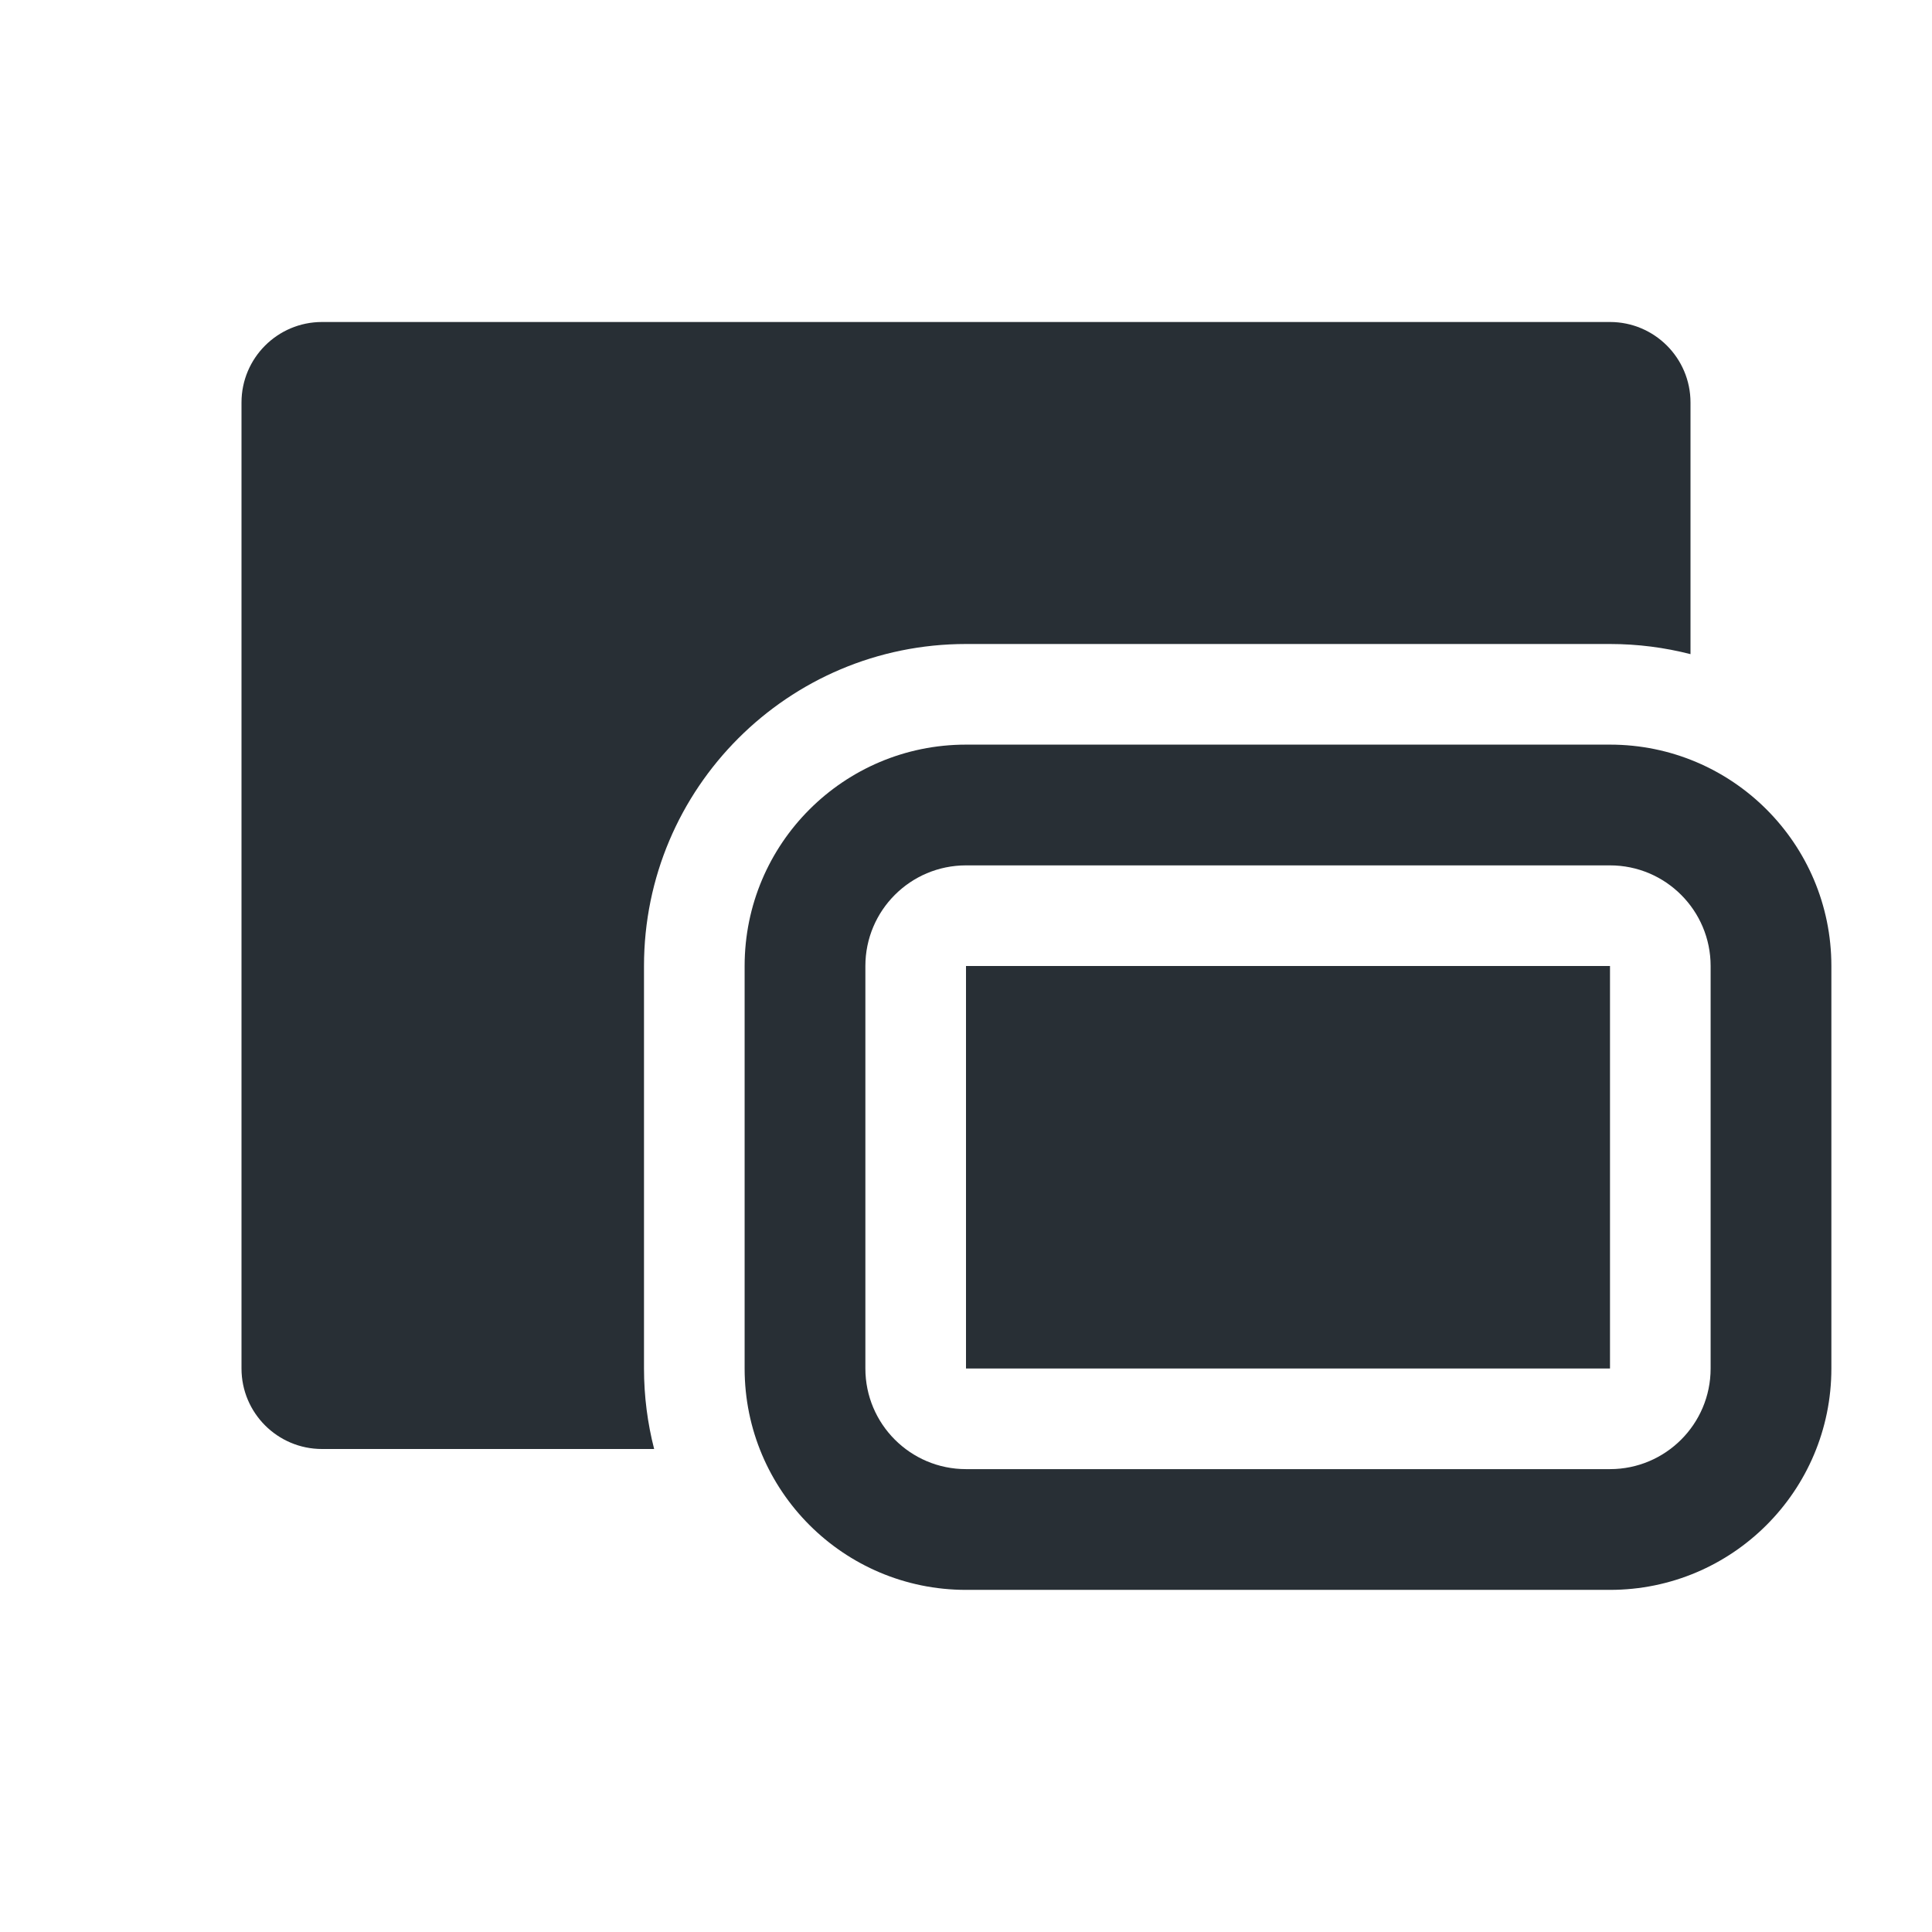 <svg width="24" height="24" viewBox="0 0 24 24" fill="none" xmlns="http://www.w3.org/2000/svg">
<path d="M4 4C3.448 4 3 4.448 3 5V17C3 17.552 3.448 18 4 18H8.126C8.044 17.68 8 17.345 8 17V12C8 9.791 9.791 8 12 8H20C20.345 8 20.68 8.044 21 8.126V5C21 4.448 20.552 4 20 4H4Z" fill="#282F35"/>
<path d="M12 12H20V17H12V12Z" fill="#282F35"/>
<path fill-rule="evenodd" clip-rule="evenodd" d="M9.25 12C9.25 10.481 10.481 9.25 12 9.25H20C21.519 9.25 22.75 10.481 22.75 12V17C22.75 18.519 21.519 19.75 20 19.75H12C10.481 19.75 9.25 18.519 9.25 17V12ZM12 10.75C11.31 10.75 10.75 11.31 10.75 12V17C10.75 17.69 11.31 18.25 12 18.25H20C20.69 18.25 21.25 17.69 21.25 17V12C21.25 11.31 20.69 10.75 20 10.75H12Z" fill="#282F35"/>
</svg>
